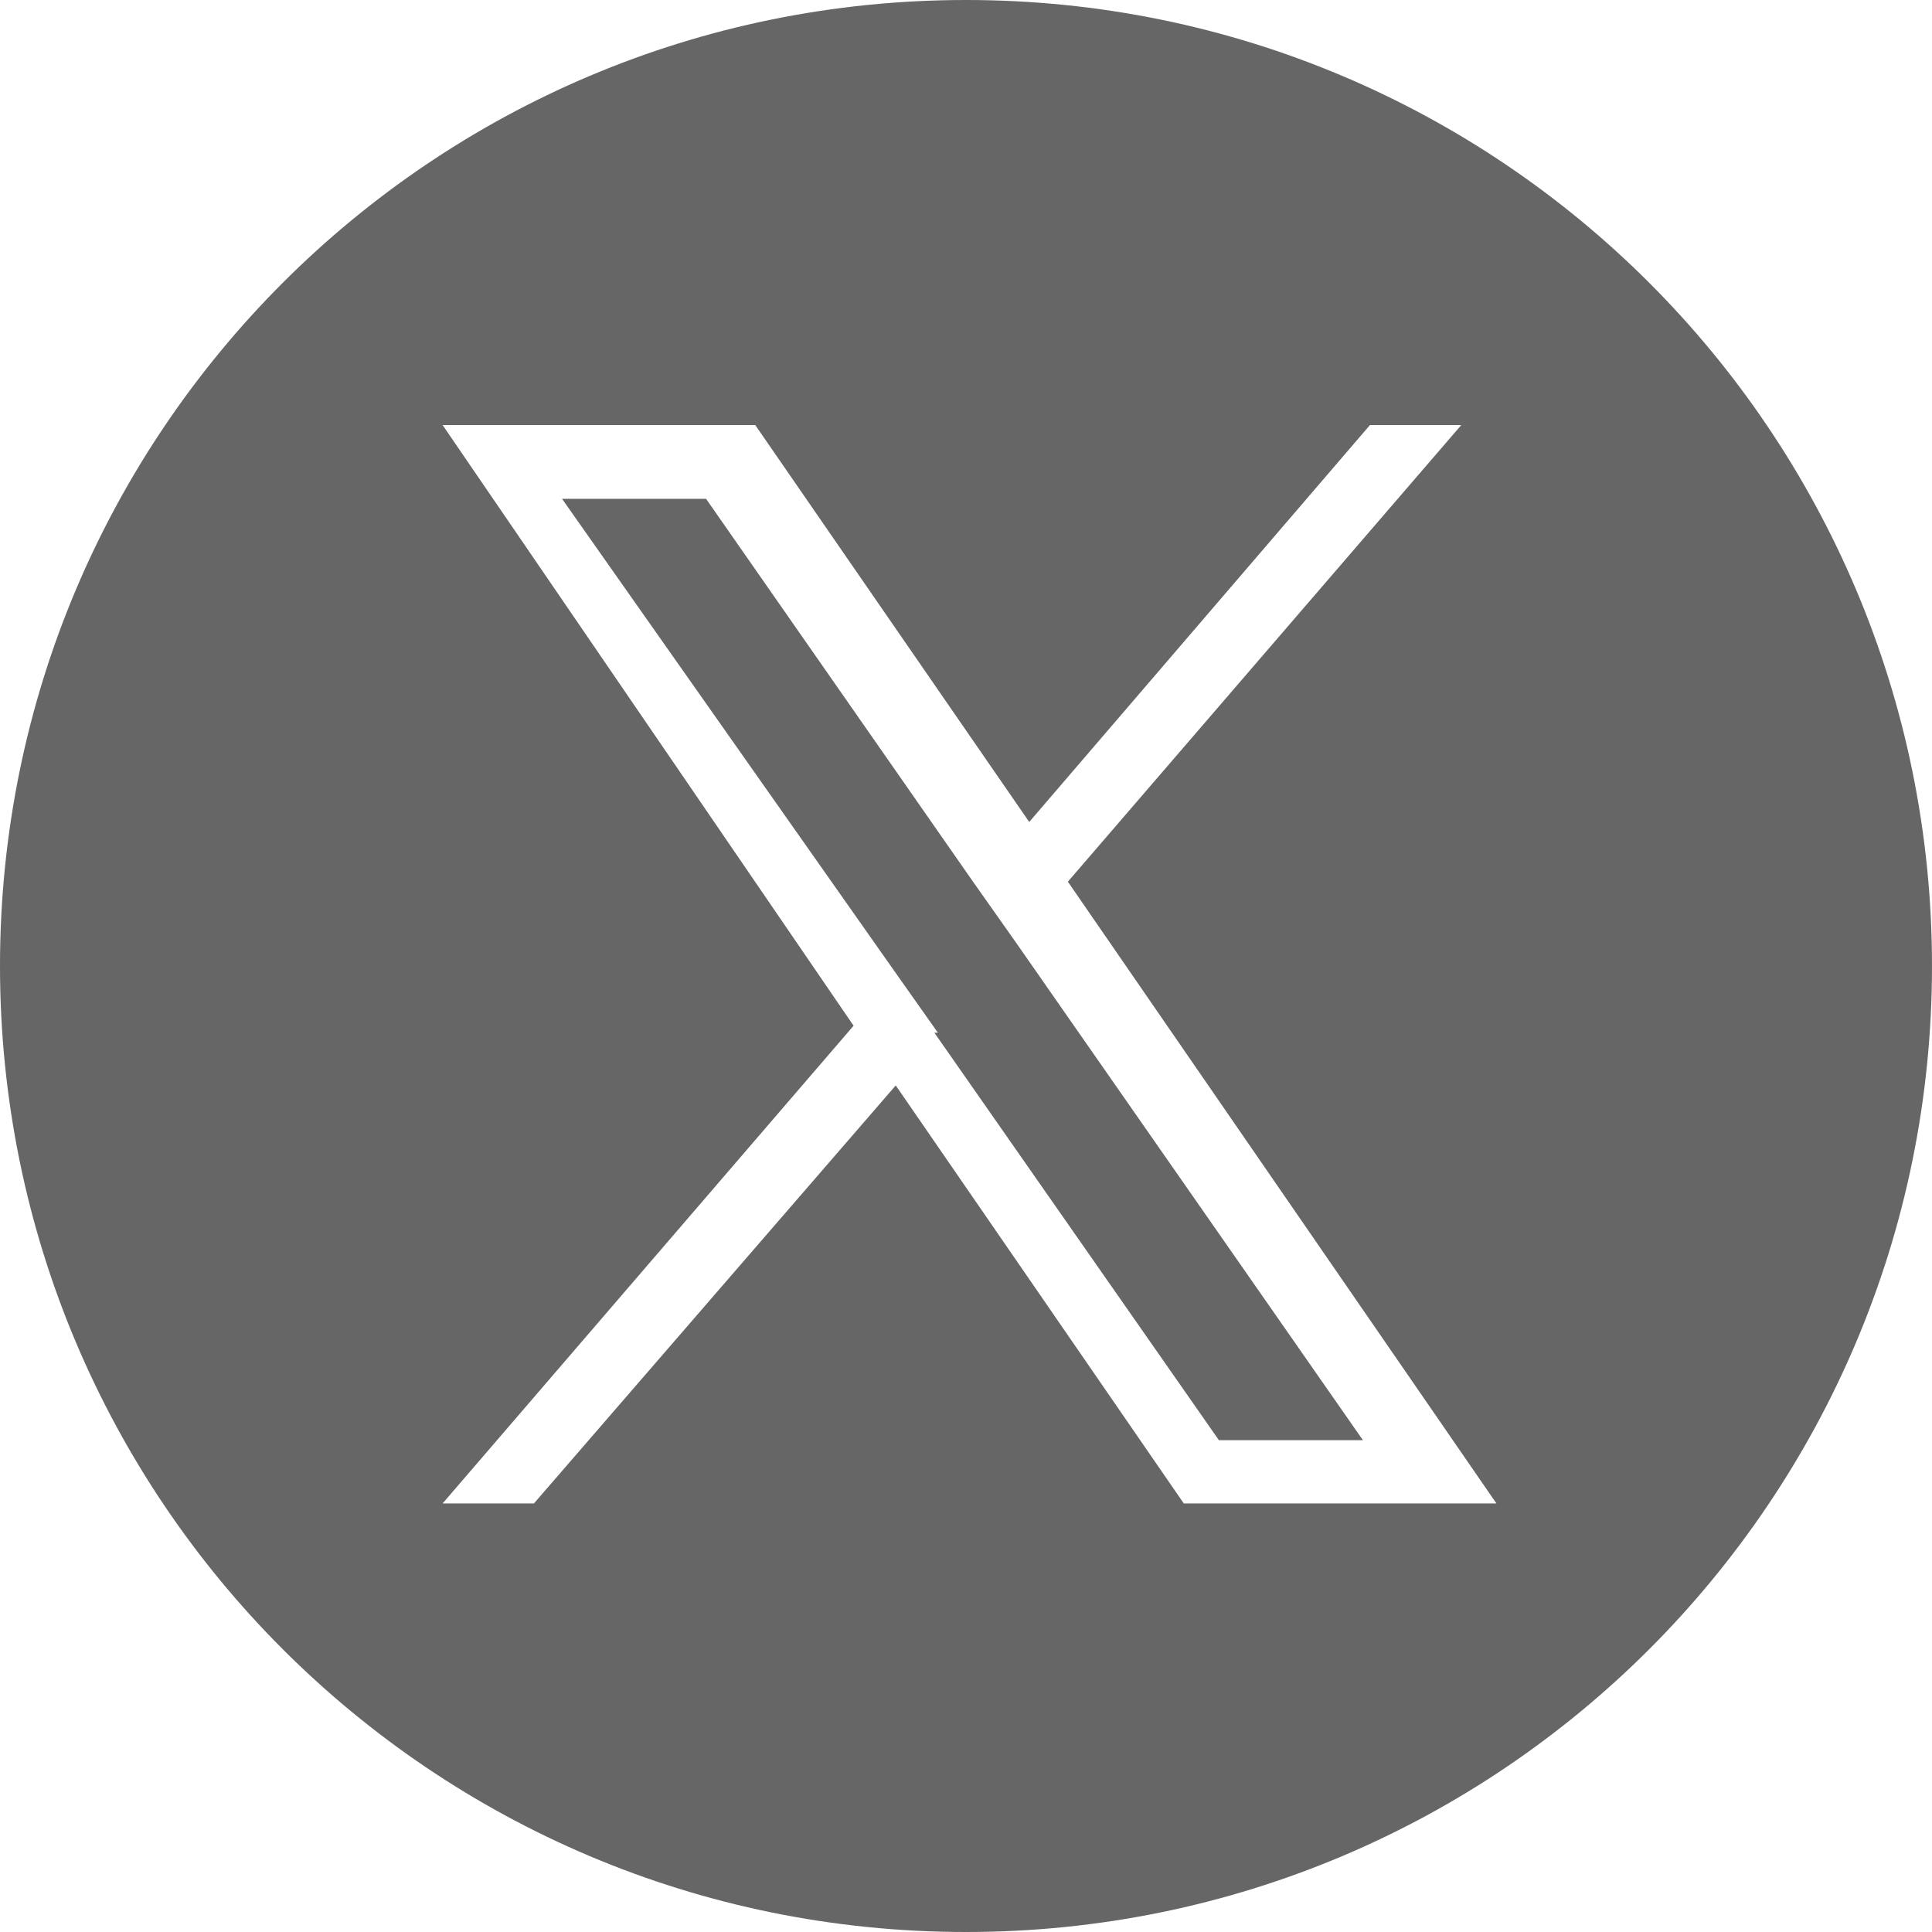 <?xml version="1.0" encoding="UTF-8"?>
<svg id="b" data-name="レイヤー 2" xmlns="http://www.w3.org/2000/svg" viewBox="0 0 55 55">
  <g id="c" data-name="レイヤー 1">
    <path d="M55,27.5c0,15.2-12.3,27.5-27.5,27.5S0,42.7,0,27.5,12.3,0,27.5,0s27.5,12.3,27.5,27.5h0ZM30.4,25.1l11.2-13h-2.6l-9.7,11.3-7.8-11.3h-8.9l11.7,17.1-11.7,13.6h2.6l10.3-11.9,8.2,11.9h8.9l-12.2-17.7h0ZM26.7,29.4l-1.2-1.7-9.5-13.5h4.1l7.6,10.9,1.2,1.7,9.9,14.2h-4.1l-8.1-11.6h.1Z" fill="#666"/>
  </g>
</svg>